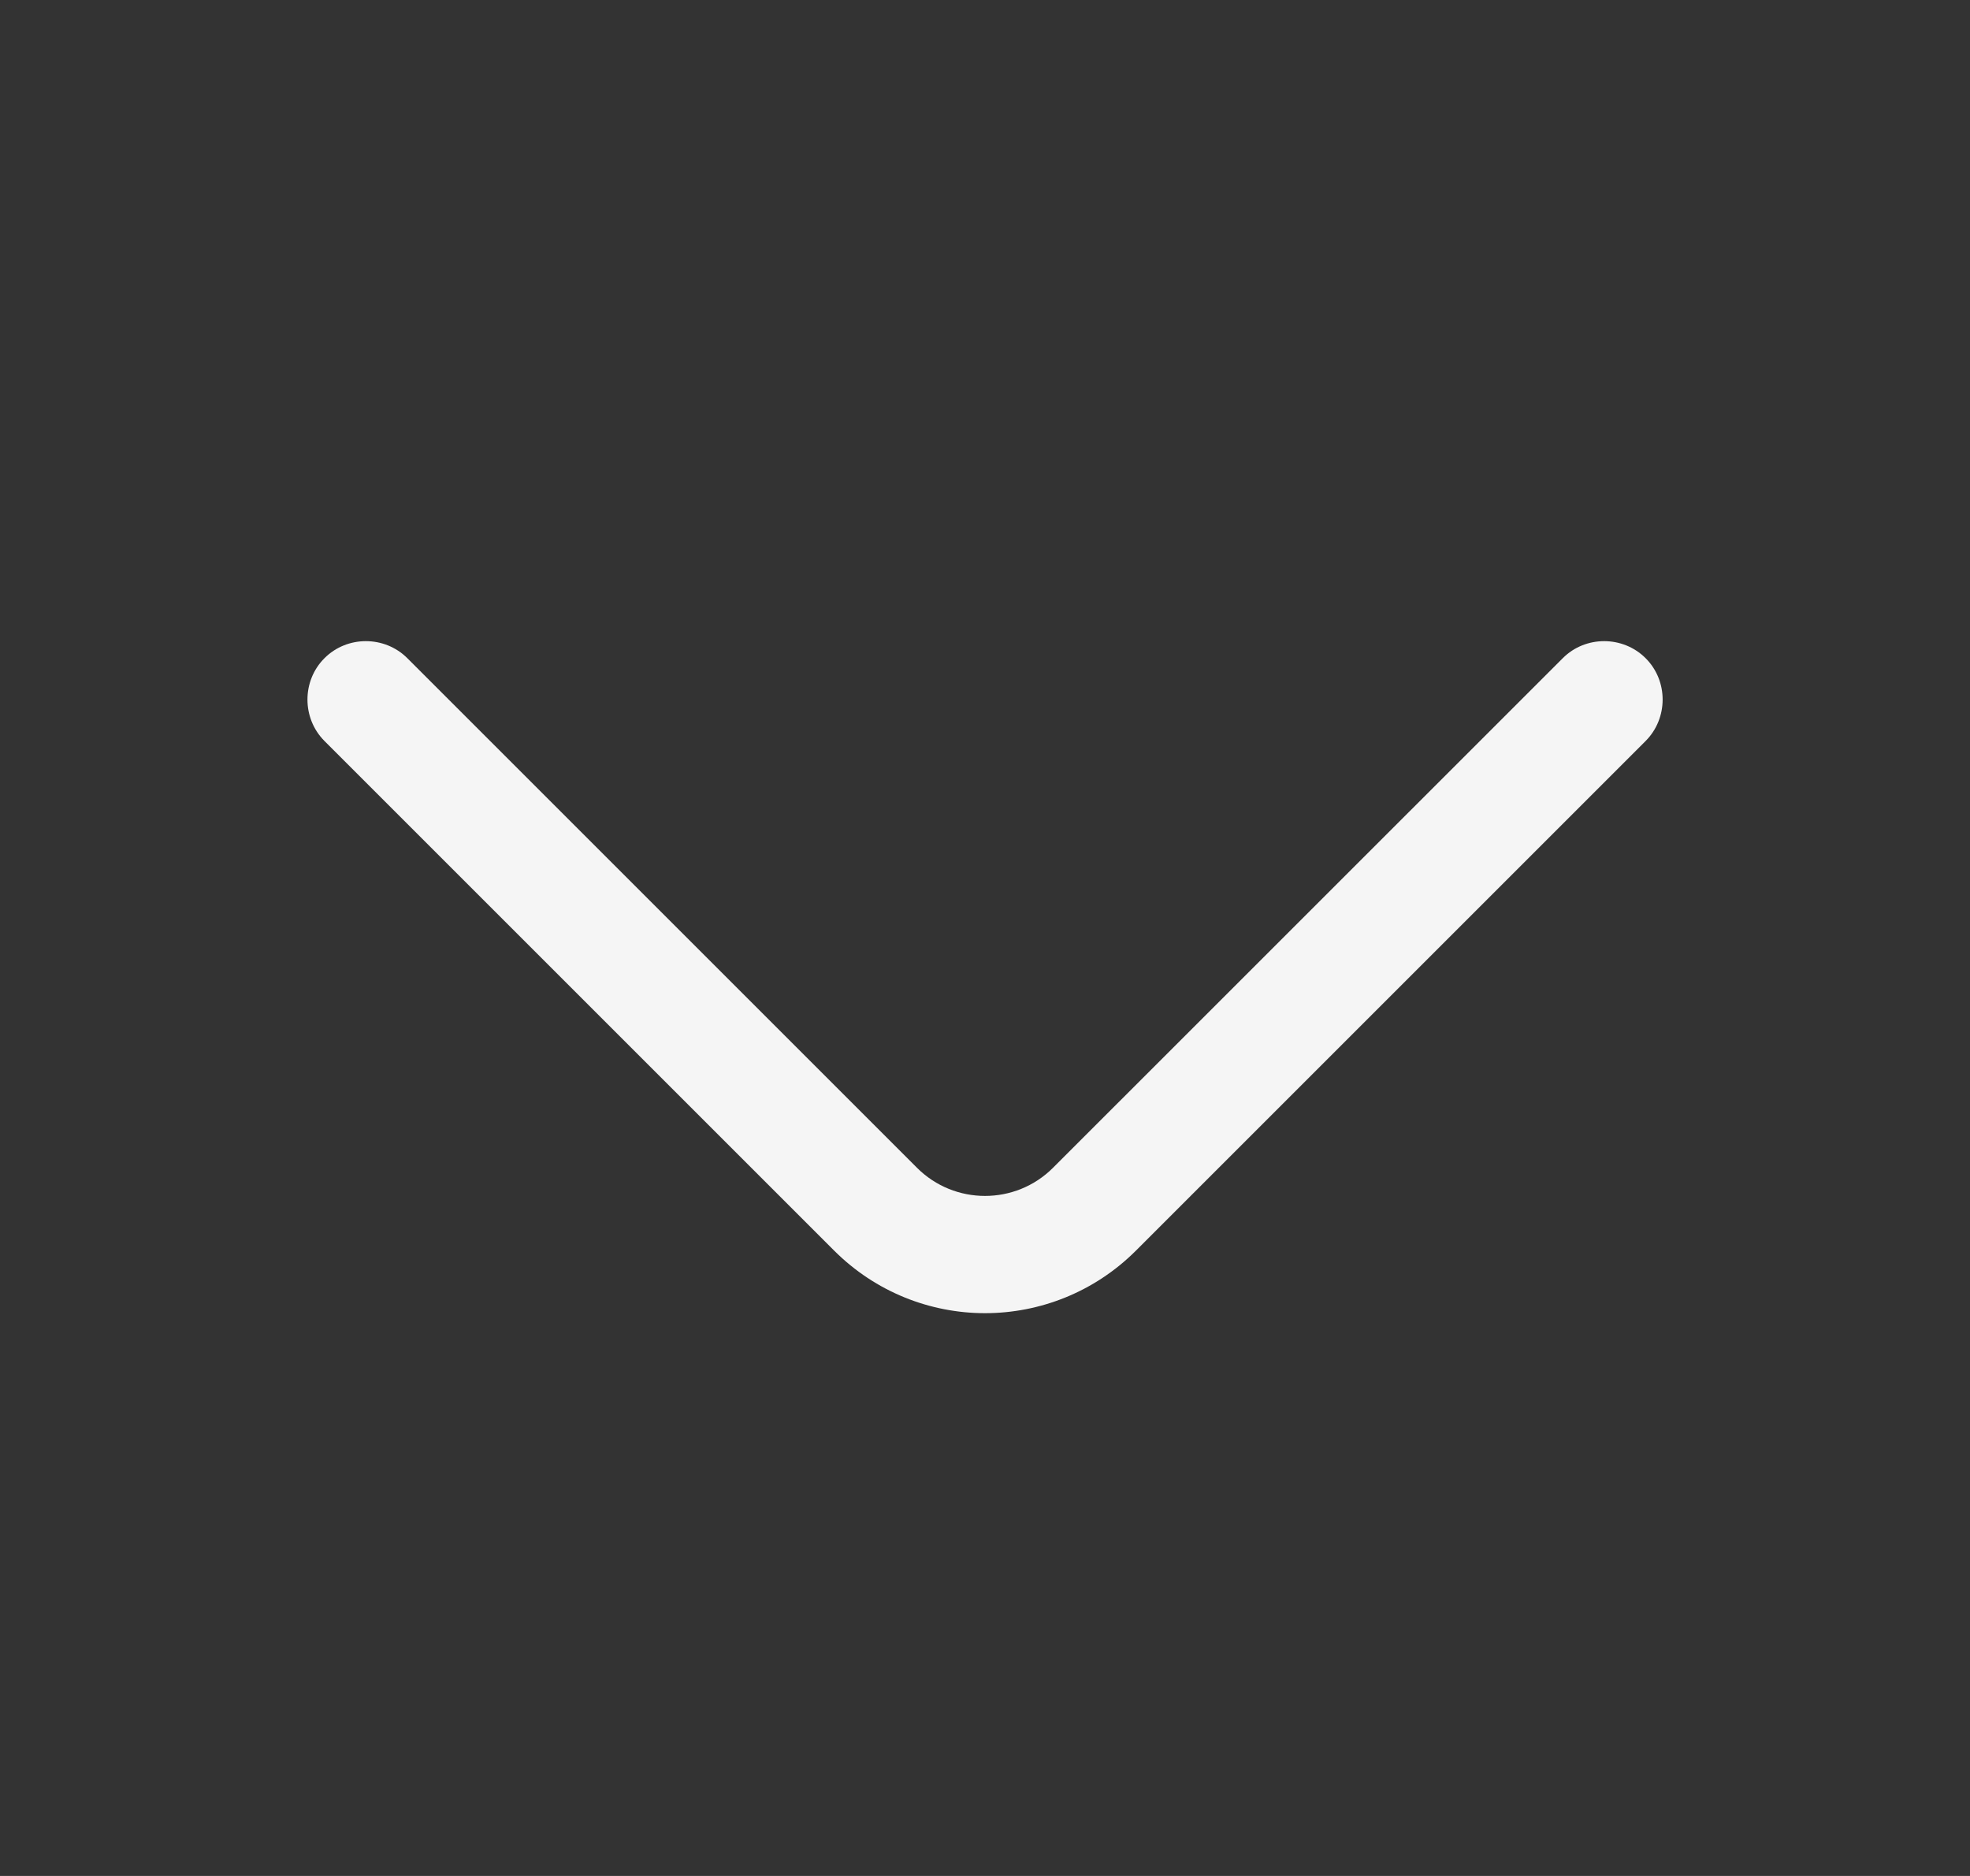 <svg width="21" height="20" viewBox="0 0 21 20" fill="none" xmlns="http://www.w3.org/2000/svg">
<rect x="0" y="0" width="21" height="20" fill="#333333" stroke="none"/>
<g id="icons/outline/chevron-down">
<path id="Union" fill-rule="evenodd" clip-rule="evenodd" d="M8.892 13.333C9.334 13.775 9.917 14 10.5 14C11.084 14 11.667 13.775 12.109 13.333L17.542 7.9C17.784 7.658 17.784 7.258 17.542 7.017C17.3 6.775 16.9 6.775 16.659 7.017L11.225 12.45C10.825 12.85 10.175 12.85 9.775 12.45L4.342 7.017C4.1 6.775 3.7 6.775 3.459 7.017C3.217 7.258 3.217 7.658 3.459 7.9L8.892 13.333Z" fill="#F5F5F5"/>
</g>
</svg>
